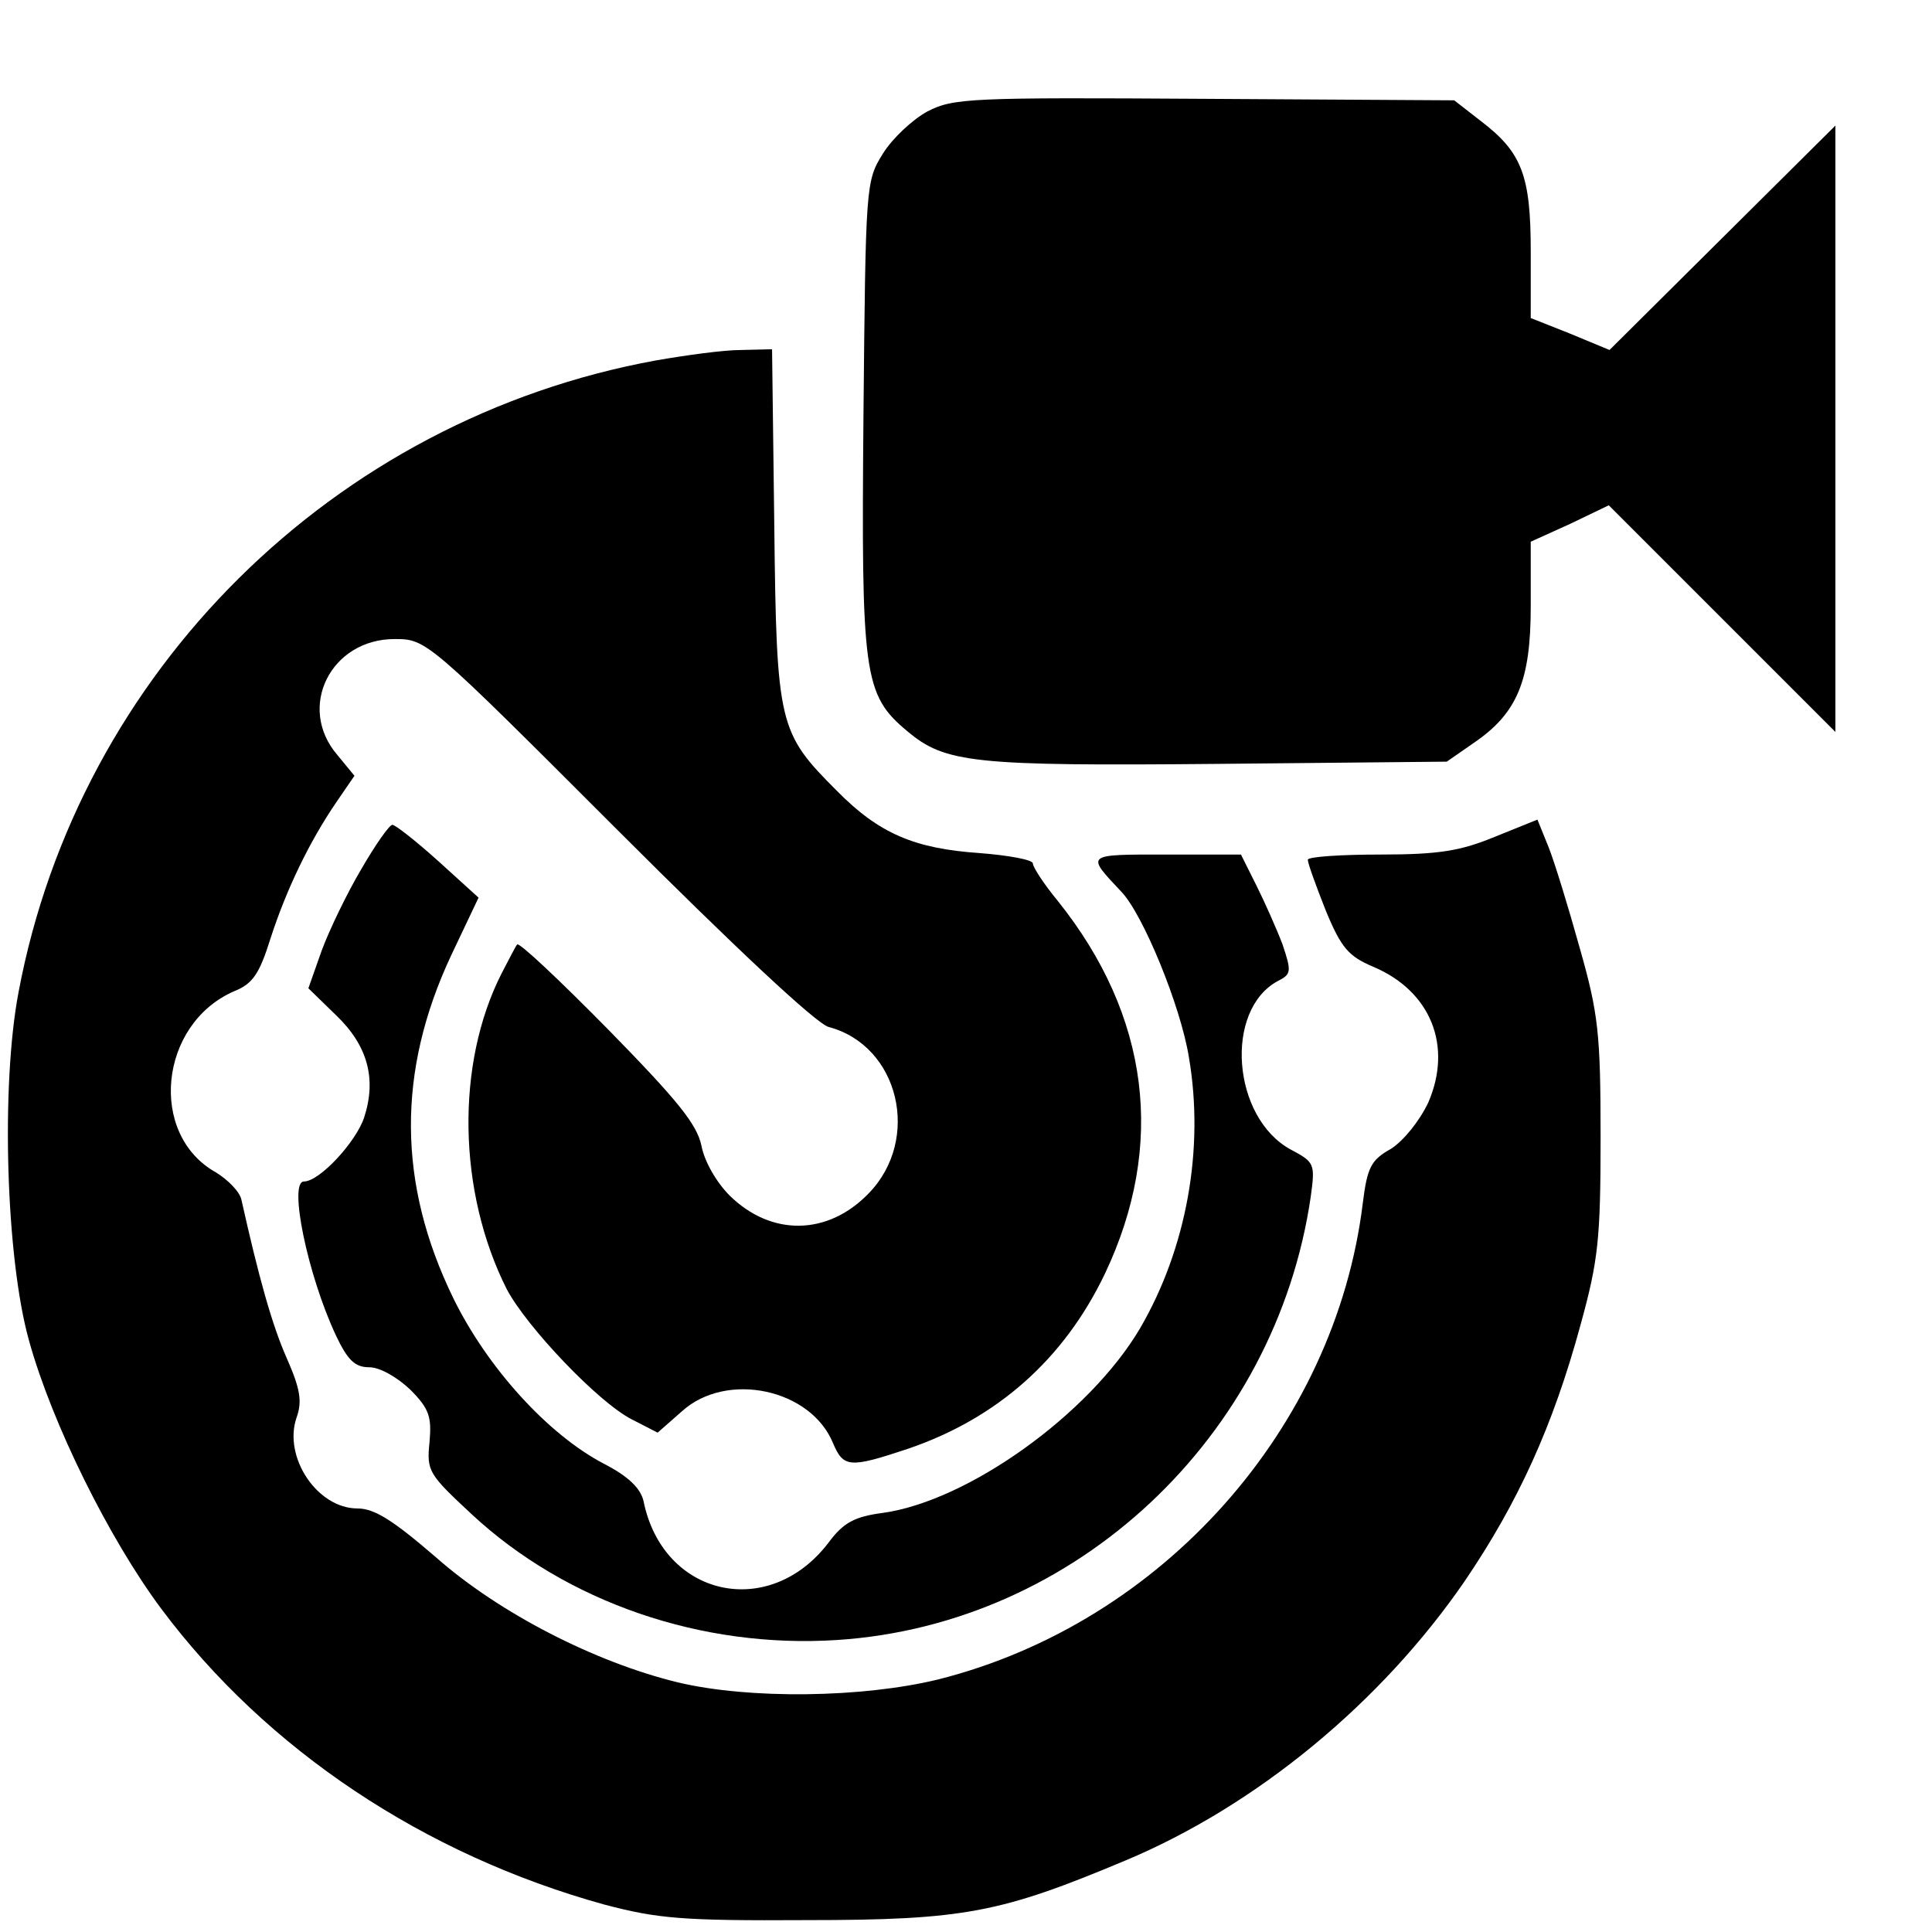 <?xml version="1.0" standalone="no"?>
<!DOCTYPE svg PUBLIC "-//W3C//DTD SVG 20010904//EN"
 "http://www.w3.org/TR/2001/REC-SVG-20010904/DTD/svg10.dtd">
<svg version="1.0" xmlns="http://www.w3.org/2000/svg"
 width="260pt" height="260pt" viewBox="0 0 260 260"
 preserveAspectRatio="xMidYMid meet">
<g transform="translate(0,260) scale(0.1,-0.1)"
fill="#000000" stroke="none">
<path d="M1248 2450 c-20 -11 -47 -36 -60 -57 -23 -37 -23 -42 -26 -353 -3
-348 0 -375 59 -424 51 -43 89 -47 418 -44 l308 3 36 25 c59 40 77 84 77 184
l0 87 53 24 52 25 153 -153 152 -152 0 408 0 408 -152 -151 -152 -151 -53 22
-53 21 0 90 c0 102 -12 133 -67 175 l-36 28 -336 2 c-316 2 -338 1 -373 -17z"/>
<path d="M883 2115 c-434 -79 -777 -419 -858 -850 -24 -126 -17 -358 14 -469
31 -112 108 -267 178 -361 142 -190 354 -331 596 -398 72 -19 105 -22 272 -21
213 0 262 10 429 80 177 74 345 213 457 376 72 106 119 209 156 345 24 87 27
116 27 253 0 139 -3 166 -28 254 -15 54 -34 116 -42 136 l-15 37 -57 -23 c-46
-19 -75 -24 -154 -24 -54 0 -98 -3 -98 -7 0 -5 11 -35 24 -68 21 -51 31 -62
64 -76 78 -33 107 -107 74 -183 -12 -25 -33 -51 -50 -62 -27 -15 -32 -25 -38
-73 -37 -303 -270 -565 -571 -641 -102 -25 -255 -27 -351 -4 -111 27 -240 93
-325 168 -58 50 -83 66 -106 66 -54 0 -100 69 -82 122 8 22 5 39 -13 80 -20
45 -38 110 -61 213 -2 11 -18 27 -34 37 -92 51 -77 200 24 244 25 10 34 23 49
71 21 65 52 130 89 184 l24 35 -23 28 c-55 64 -9 156 77 156 43 0 44 -1 300
-257 159 -159 267 -260 284 -265 95 -25 125 -151 54 -224 -55 -57 -131 -58
-187 -3 -18 18 -34 46 -38 67 -6 29 -32 61 -125 156 -65 66 -120 118 -123 115
-2 -2 -11 -20 -21 -39 -62 -122 -59 -294 7 -425 27 -51 123 -152 168 -175 l35
-18 33 29 c60 54 173 30 203 -43 14 -33 22 -34 100 -8 121 41 211 121 266 236
82 173 60 347 -63 501 -19 23 -34 46 -34 51 0 5 -33 11 -72 14 -87 6 -135 26
-192 84 -78 78 -81 88 -84 357 l-3 237 -42 -1 c-23 0 -74 -7 -114 -14z"/>
<path d="M486 1430 c-19 -32 -43 -82 -53 -109 l-18 -51 37 -36 c43 -41 55 -86
38 -138 -11 -33 -60 -86 -81 -86 -21 0 5 -126 43 -207 16 -34 26 -43 45 -43
14 0 37 -13 55 -30 26 -26 29 -37 26 -71 -4 -39 -1 -43 57 -97 127 -118 309
-181 492 -169 321 21 590 273 637 597 6 44 5 46 -27 63 -79 43 -90 188 -17
227 18 9 18 13 6 49 -8 21 -24 57 -35 79 l-21 42 -101 0 c-109 0 -108 1 -60
-50 29 -30 80 -154 91 -223 21 -123 -3 -257 -66 -365 -68 -115 -231 -232 -346
-248 -38 -5 -53 -13 -73 -40 -80 -105 -223 -73 -249 56 -4 17 -20 33 -53 50
-75 39 -157 129 -203 223 -75 154 -76 305 -3 461 l37 78 -54 49 c-30 27 -58
49 -62 49 -4 0 -23 -27 -42 -60z"/>
</g>
</svg>
